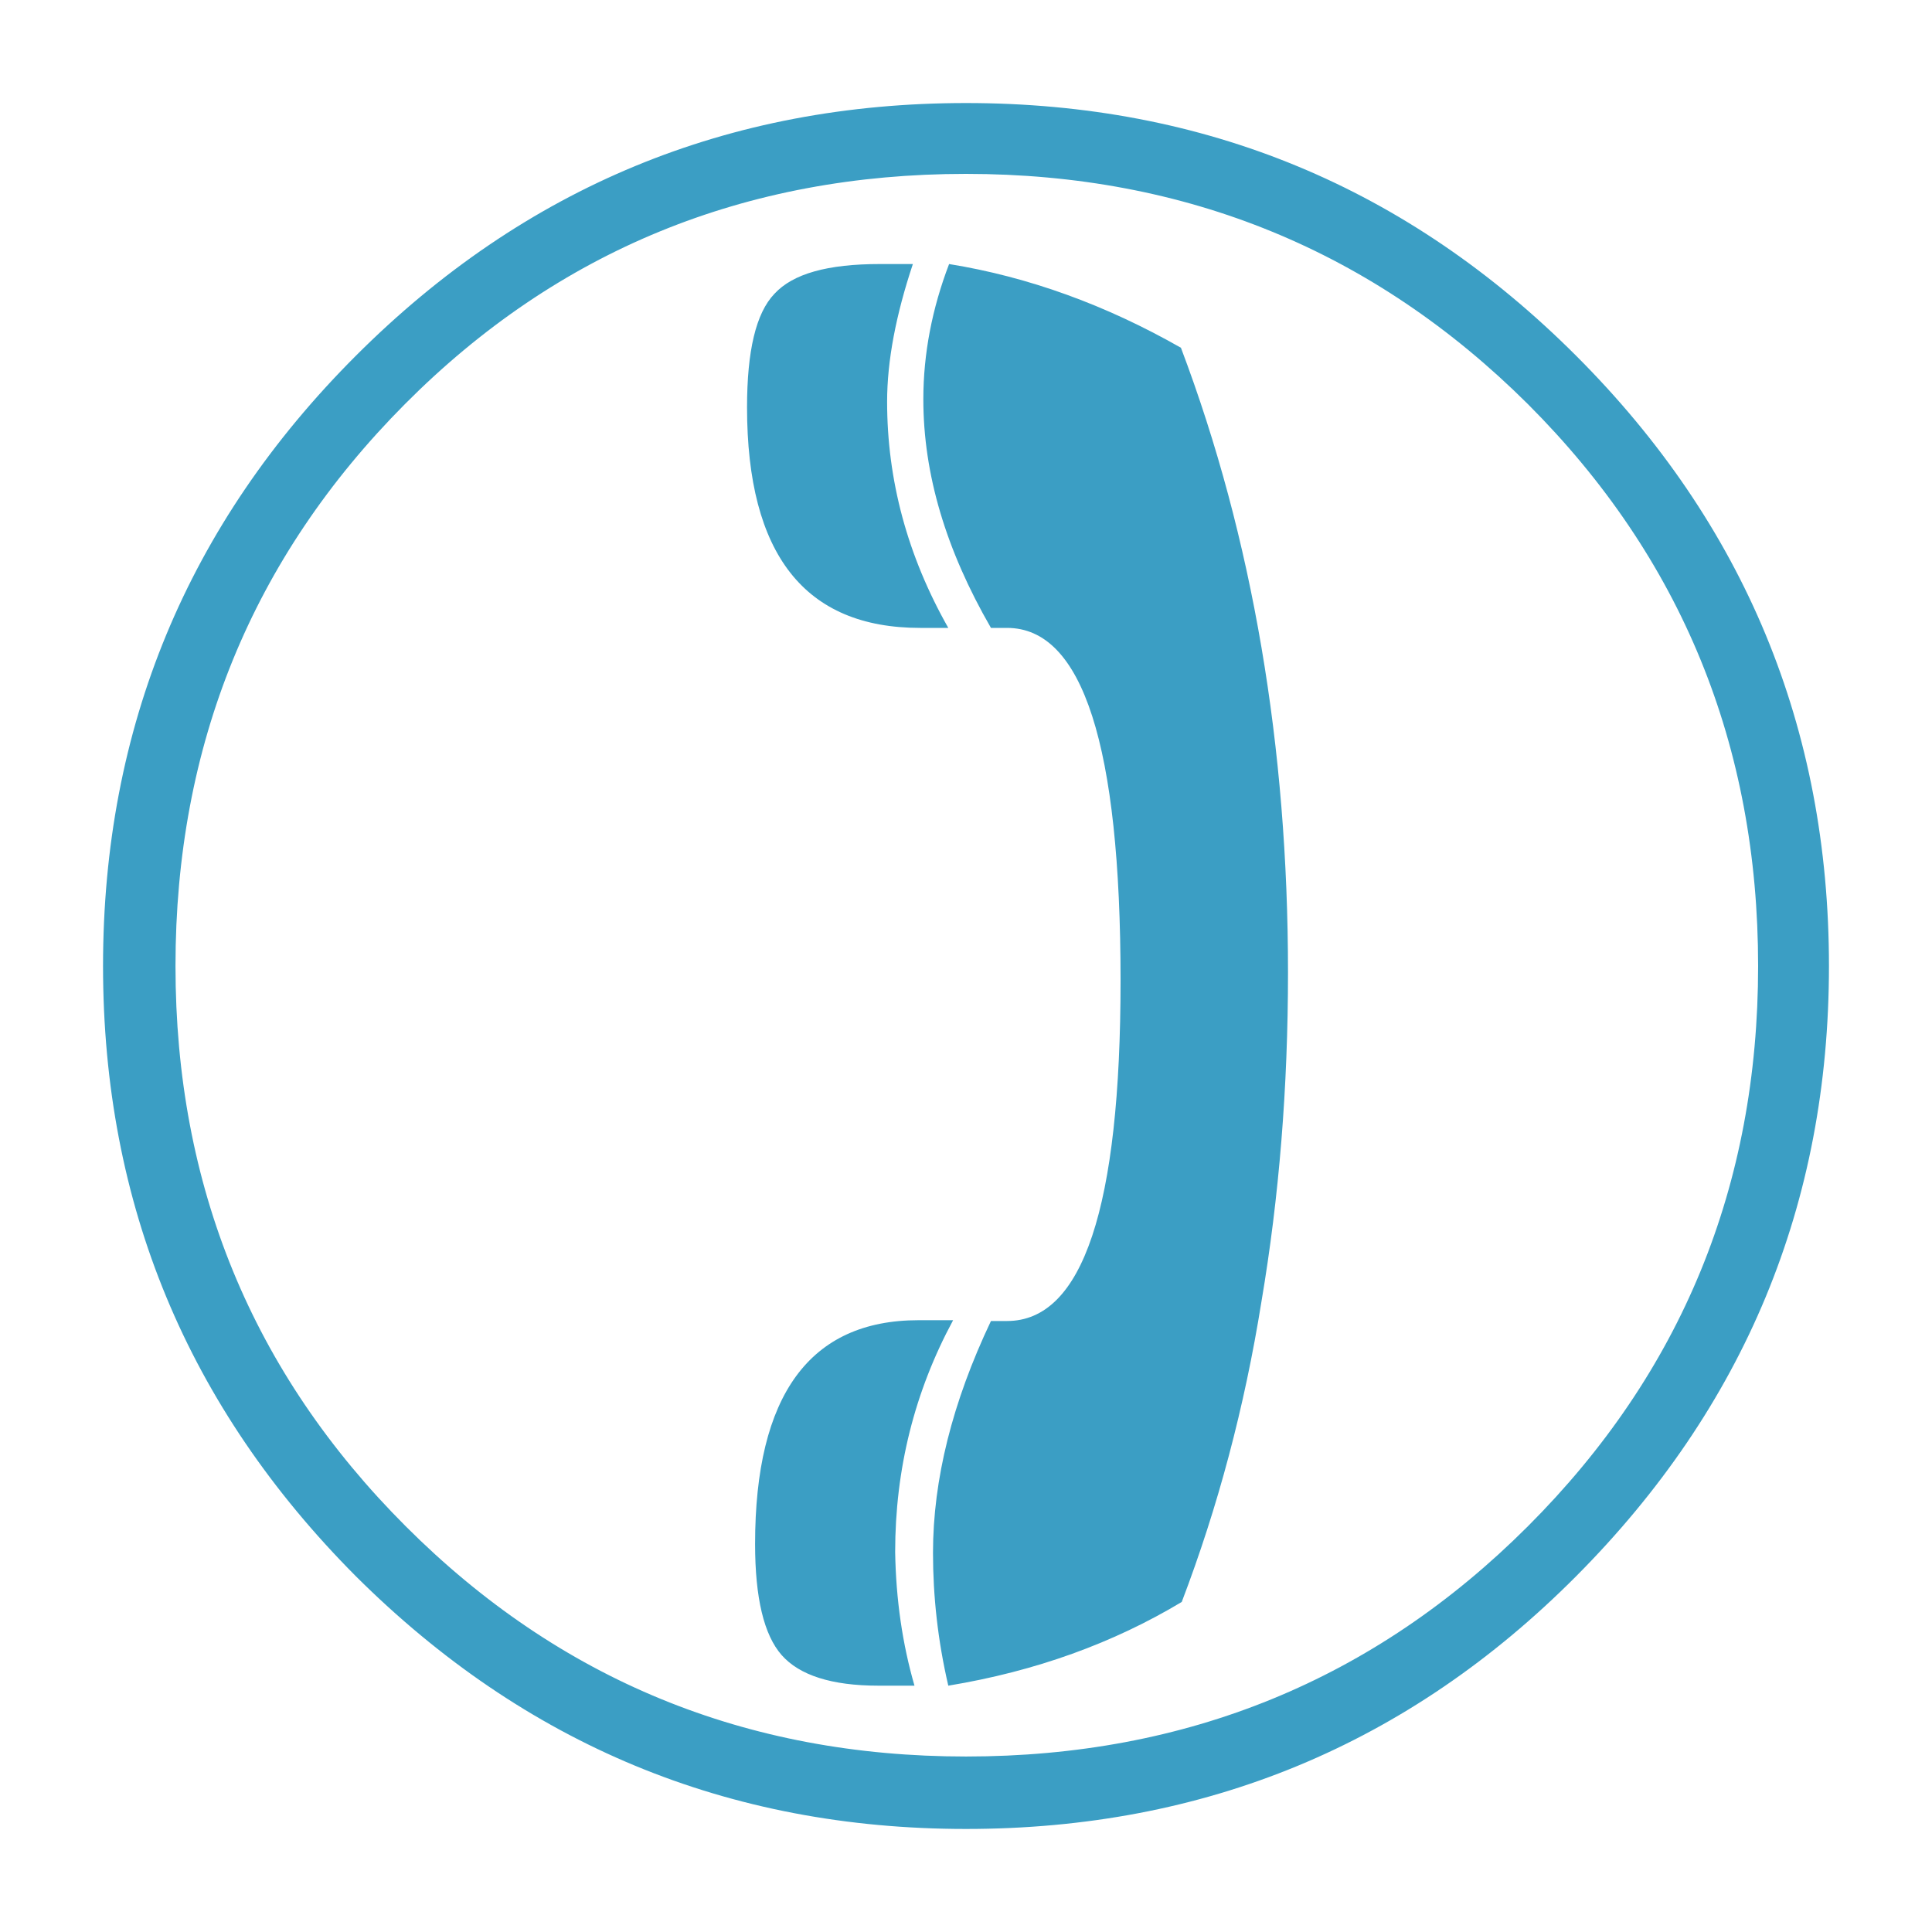 <?xml version="1.0" encoding="utf-8"?>
<!-- Generator: Adobe Illustrator 23.1.0, SVG Export Plug-In . SVG Version: 6.00 Build 0)  -->
<svg version="1.1" id="Layer_1" xmlns="http://www.w3.org/2000/svg" xmlns:xlink="http://www.w3.org/1999/xlink" x="0px" y="0px"
	 viewBox="0 0 24 24" style="enable-background:new 0 0 24 24;" xml:space="preserve">
<style type="text/css">
	.Arched_x0020_Green{fill:url(#SVGID_1_);stroke:#FFFFFF;stroke-width:0.25;stroke-miterlimit:1;}
	.st0{fill:#3B9EC4;}
</style>
<linearGradient id="SVGID_1_" gradientUnits="userSpaceOnUse" x1="0" y1="6.992" x2="0.707" y2="6.285">
	<stop  offset="0" style="stop-color:#1EAB4B"/>
	<stop  offset="0.983" style="stop-color:#19361A"/>
</linearGradient>
<g>
	<path class="st0" d="M1.28,12c0-2.96,1.05-5.49,3.14-7.58C6.52,2.32,9.05,1.28,12,1.28c2.97,0,5.49,1.05,7.58,3.14
		c2.09,2.09,3.14,4.62,3.14,7.58c0,2.96-1.05,5.48-3.14,7.58c-2.09,2.1-4.62,3.14-7.58,3.14c-2.96,0-5.48-1.05-7.58-3.14
		C2.33,17.48,1.28,14.96,1.28,12z M2.18,12c0,2.73,0.95,5.05,2.86,6.96c1.91,1.91,4.23,2.86,6.96,2.86c2.74,0,5.07-0.95,6.98-2.86
		c1.91-1.91,2.86-4.23,2.86-6.96c0-2.74-0.95-5.07-2.86-6.98C17.07,3.12,14.74,2.16,12,2.16c-2.74,0-5.07,0.95-6.97,2.86
		C3.13,6.93,2.18,9.26,2.18,12z M11.78,7.8h-0.35C10,7.8,9.28,6.89,9.28,5.06c0-0.7,0.11-1.17,0.34-1.41
		c0.23-0.25,0.66-0.37,1.31-0.37h0.41c-0.21,0.63-0.32,1.2-0.32,1.71C11.02,5.96,11.27,6.9,11.78,7.8z M11.36,20.94h-0.45
		c-0.58,0-0.98-0.13-1.2-0.38c-0.22-0.25-0.33-0.71-0.33-1.38c0-1.85,0.68-2.78,2.03-2.78h0.43c-0.48,0.89-0.72,1.85-0.72,2.88
		C11.13,19.87,11.21,20.42,11.36,20.94z M14.68,19.9c-0.85,0.51-1.81,0.86-2.9,1.04c-0.13-0.56-0.19-1.11-0.19-1.65
		c0-0.91,0.24-1.87,0.72-2.88h0.2c0.94,0,1.41-1.41,1.41-4.23c0-2.92-0.47-4.38-1.41-4.38h-0.2c-0.56-0.97-0.84-1.91-0.84-2.84
		c0-0.57,0.11-1.13,0.32-1.68c0.99,0.16,1.95,0.51,2.88,1.04c0.45,1.19,0.78,2.43,1,3.72c0.22,1.29,0.33,2.64,0.33,4.04
		c0,1.43-0.11,2.79-0.33,4.09C15.46,17.48,15.13,18.72,14.68,19.9z"/>
</g>
</svg>
